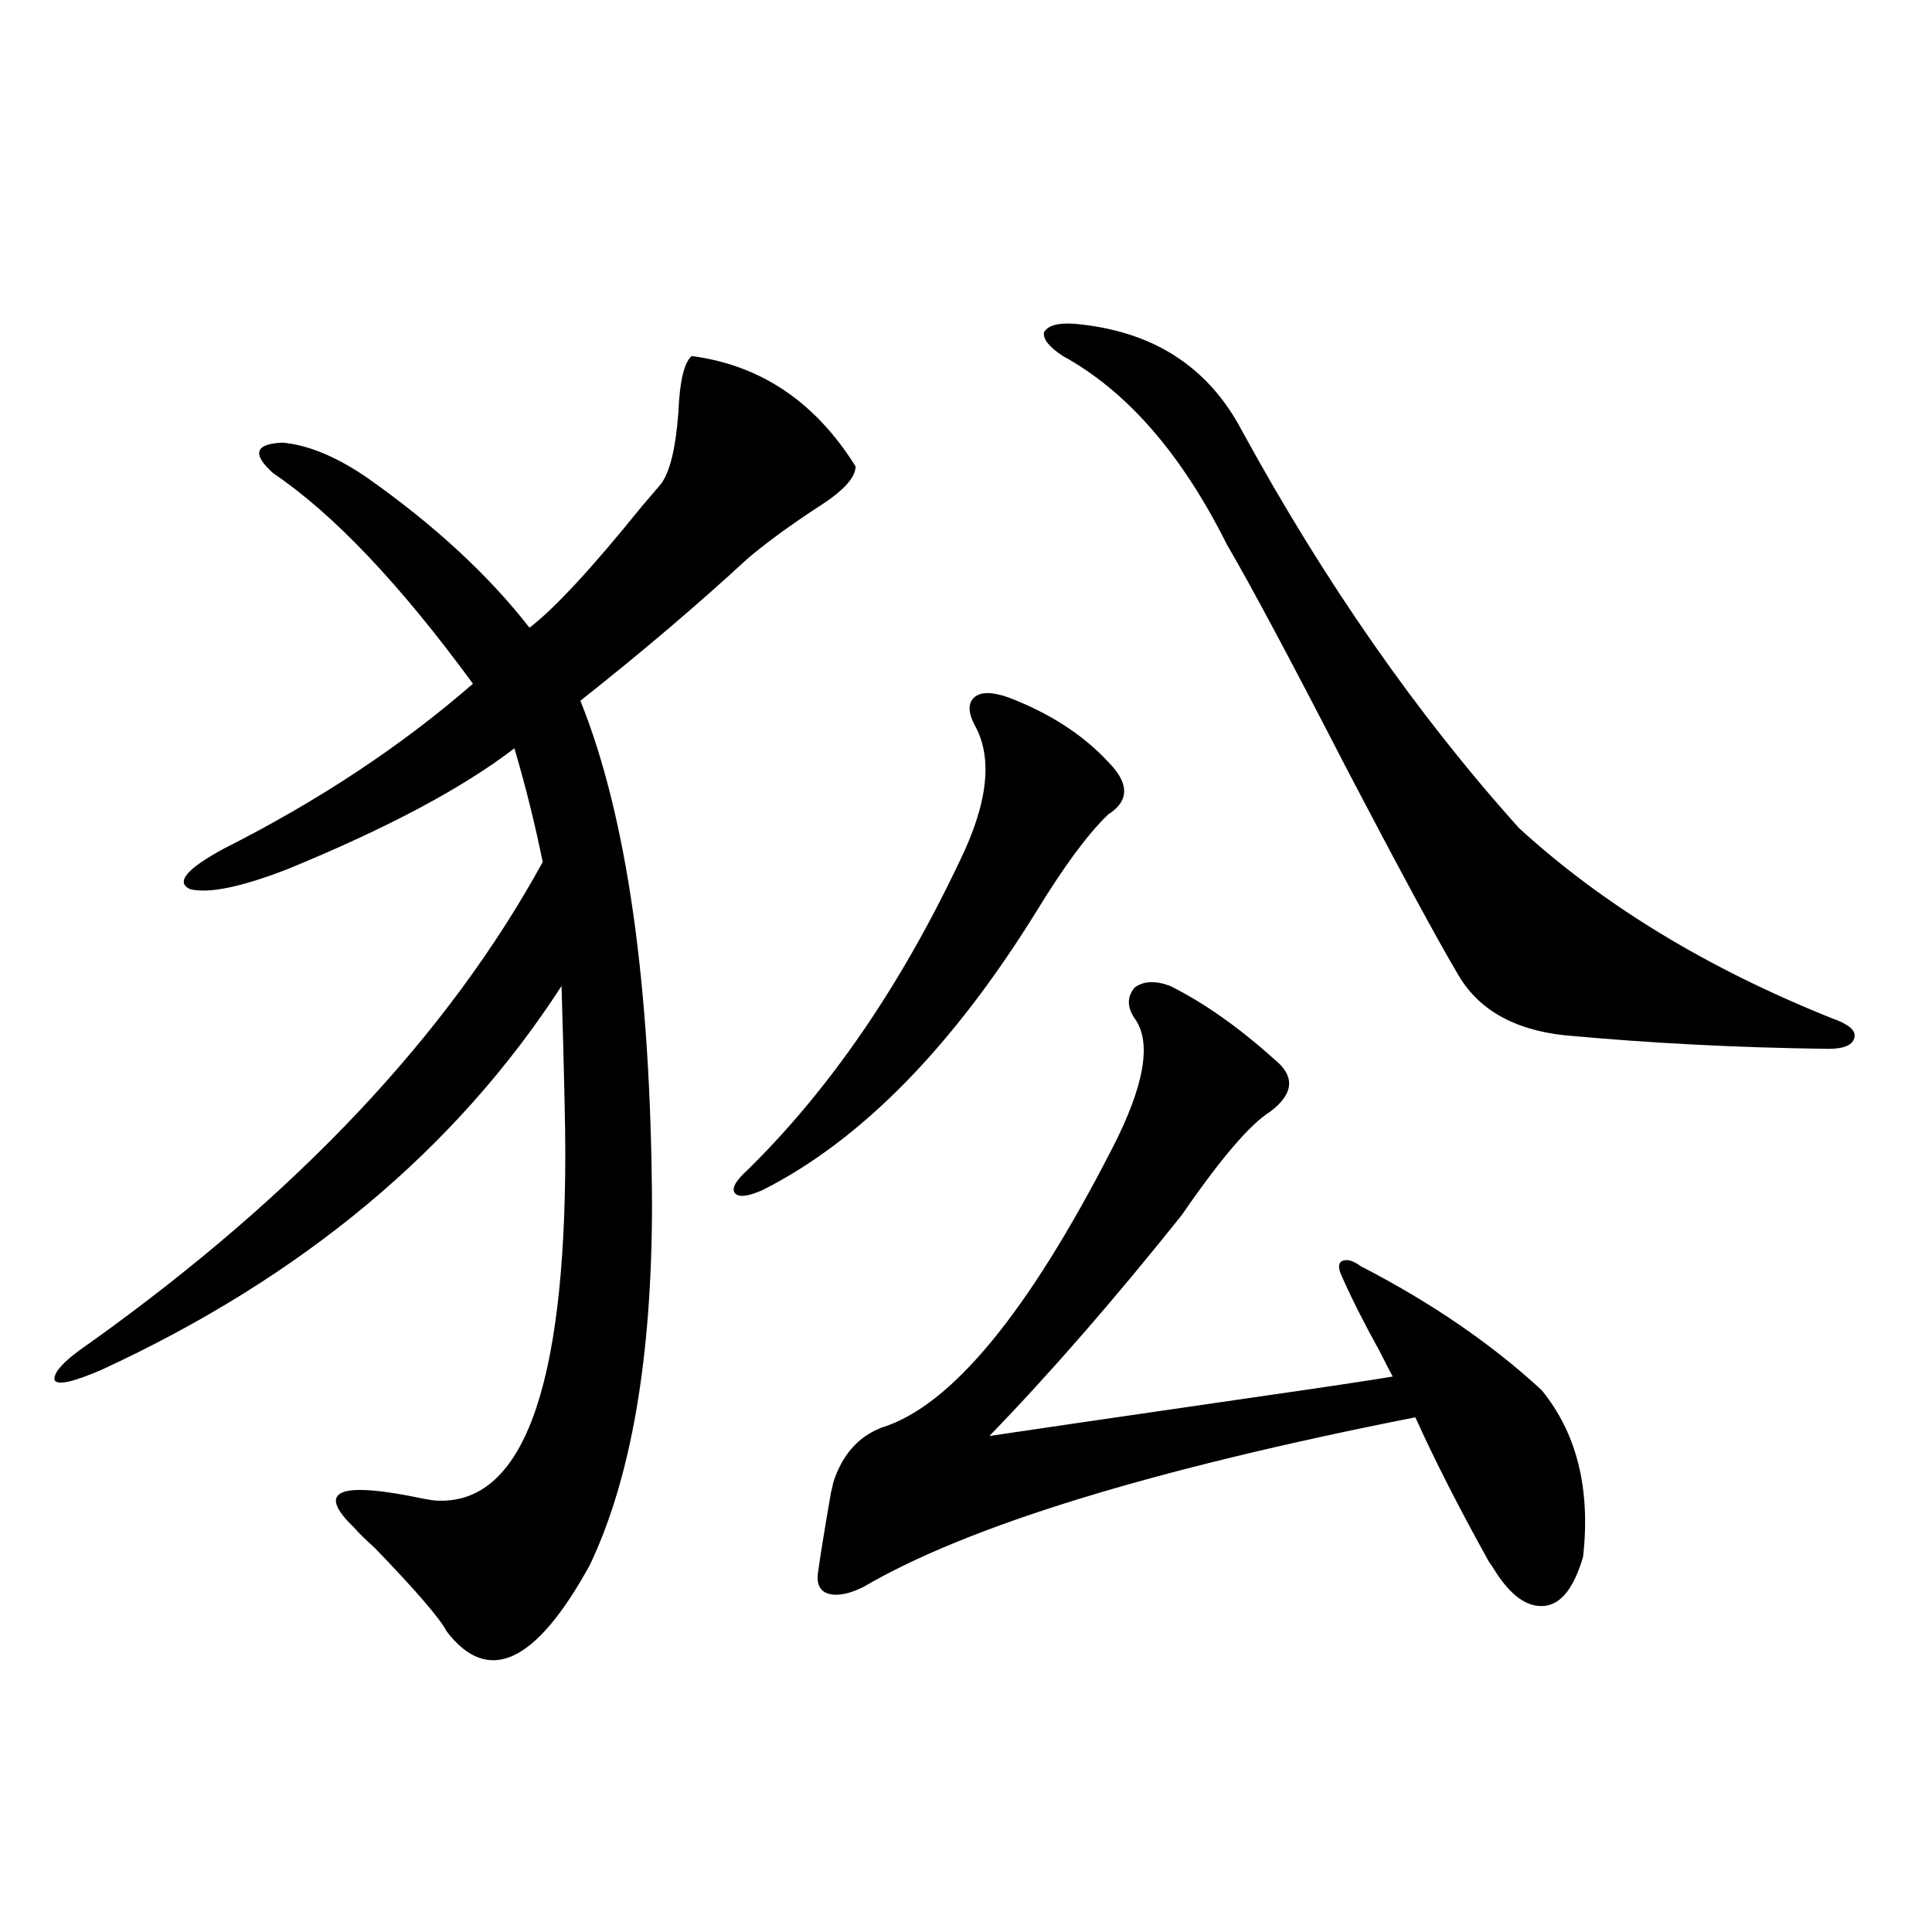 <?xml version="1.0" encoding="utf-8"?>
<!-- Generator: Adobe Illustrator 16.0.0, SVG Export Plug-In . SVG Version: 6.00 Build 0)  -->
<!DOCTYPE svg PUBLIC "-//W3C//DTD SVG 1.1//EN" "http://www.w3.org/Graphics/SVG/1.1/DTD/svg11.dtd">
<svg version="1.1" id="图层_1" xmlns="http://www.w3.org/2000/svg" xmlns:xlink="http://www.w3.org/1999/xlink" x="0px" y="0px"
	 width="1000px" height="1000px" viewBox="0 0 1000 1000" enable-background="new 0 0 1000 1000" xml:space="preserve">
<path d="M357.967,184.281c35.762,4.697,64.054,23.73,84.876,57.129c0,5.864-6.509,12.896-19.512,21.094
	c-14.313,9.38-26.341,18.169-36.097,26.367c-26.021,24.033-54.968,48.643-86.827,73.828
	c24.055,59.766,36.417,146.489,37.072,260.156c0,79.692-10.731,142.095-32.194,187.207c-27.972,50.977-52.682,62.402-74.145,34.277
	c-3.262-6.454-15.609-20.791-37.072-43.066c-5.213-4.683-8.78-8.198-10.731-10.547c-20.167-19.336-8.14-24.307,36.097-14.941
	c3.247,0.591,5.198,0.879,5.854,0.879c44.877,2.939,67.315-57.129,67.315-180.176c0-13.472-0.655-42.188-1.951-86.133
	c-54.633,84.375-133.99,150.596-238.043,198.633c-14.969,6.455-23.094,8.213-24.39,5.273c-0.655-4.092,5.519-10.547,18.536-19.336
	c107.314-76.753,185.361-159.658,234.141-248.73c-3.902-19.336-8.78-38.96-14.634-58.887
	c-26.676,20.518-65.699,41.309-117.07,62.402c-24.069,9.38-40.975,12.896-50.73,10.547c-7.805-3.516-1.951-10.547,17.561-21.094
	c48.779-24.609,91.705-53.022,128.777-85.254c-37.728-51.553-72.193-87.891-103.412-108.984c-11.066-9.956-9.436-15.229,4.878-15.82
	c13.003,1.182,27.316,7.031,42.926,17.578c35.121,24.609,63.413,50.688,84.876,78.223c13.003-9.956,32.515-31.05,58.535-63.281
	c4.543-5.273,7.805-9.077,9.756-11.426c4.543-6.44,7.47-18.745,8.78-36.914C351.778,197.465,354.064,187.797,357.967,184.281z
	 M521.865,360.941c21.463,8.213,38.688,19.336,51.706,33.398c11.052,11.138,11.052,20.215,0,27.246
	c-10.411,9.971-22.773,26.67-37.072,50.098c-43.581,70.313-90.729,118.364-141.46,144.141c-7.805,3.516-12.683,4.106-14.634,1.758
	c-1.951-2.334,0.32-6.44,6.829-12.305c42.271-41.597,78.688-94.619,109.266-159.082c14.954-30.459,17.561-54.189,7.805-71.191
	c-3.262-6.44-3.262-11.123,0-14.063C507.552,358.017,513.405,358.017,521.865,360.941z M605.766,510.355
	c17.561,8.789,35.441,21.396,53.657,37.793c11.052,8.789,10.396,17.881-1.951,27.246c-10.411,6.455-25.7,24.321-45.853,53.613
	c-35.121,43.945-68.291,82.041-99.51,114.258c19.512-2.925,67.636-9.956,144.387-21.094c28.612-4.092,50.075-7.319,64.389-9.668
	c-1.311-2.334-3.582-6.729-6.829-13.184c-7.805-14.063-14.313-26.943-19.512-38.672c-1.951-4.092-1.951-6.729,0-7.91
	c2.592-1.167,5.854-0.288,9.756,2.637c36.417,18.76,67.636,40.142,93.656,64.16c18.201,22.275,25.365,50.977,21.463,86.133
	c-4.558,15.82-11.066,24.308-19.512,25.488c-9.115,1.168-17.896-4.984-26.341-18.457c-0.655-1.167-1.631-2.637-2.927-4.395
	c-15.609-28.125-28.292-53.022-38.048-74.707c-136.582,26.958-231.869,56.25-285.847,87.891c-7.164,3.516-13.018,4.684-17.561,3.516
	c-4.558-1.167-6.509-4.683-5.854-10.547c1.296-9.365,3.567-23.428,6.829-42.188c0.641-2.334,0.976-3.804,0.976-4.395
	c4.543-14.639,13.003-24.307,25.365-29.004c35.762-11.123,75.44-59.175,119.021-144.141c16.905-32.808,20.808-55.371,11.707-67.676
	c-3.902-5.85-3.902-11.123,0-15.82C591.772,507.719,597.961,507.431,605.766,510.355z M556.011,167.582
	c40.319,3.516,69.267,21.973,86.827,55.371c42.926,78.525,90.729,147.08,143.411,205.664
	c43.566,39.854,97.559,72.661,161.947,98.438c8.445,2.939,12.348,6.152,11.707,9.668c-0.655,4.106-5.213,6.152-13.658,6.152
	c-46.828-0.576-92.36-2.925-136.582-7.031c-26.676-2.925-45.212-13.76-55.608-32.52c-10.411-17.578-29.268-52.432-56.584-104.59
	c-29.268-56.826-50.09-95.801-62.438-116.895c-23.414-46.87-51.706-79.39-84.876-97.559c-7.164-4.683-10.411-8.789-9.756-12.305
	C542.353,168.461,547.551,167.006,556.011,167.582z"/>
</svg>
